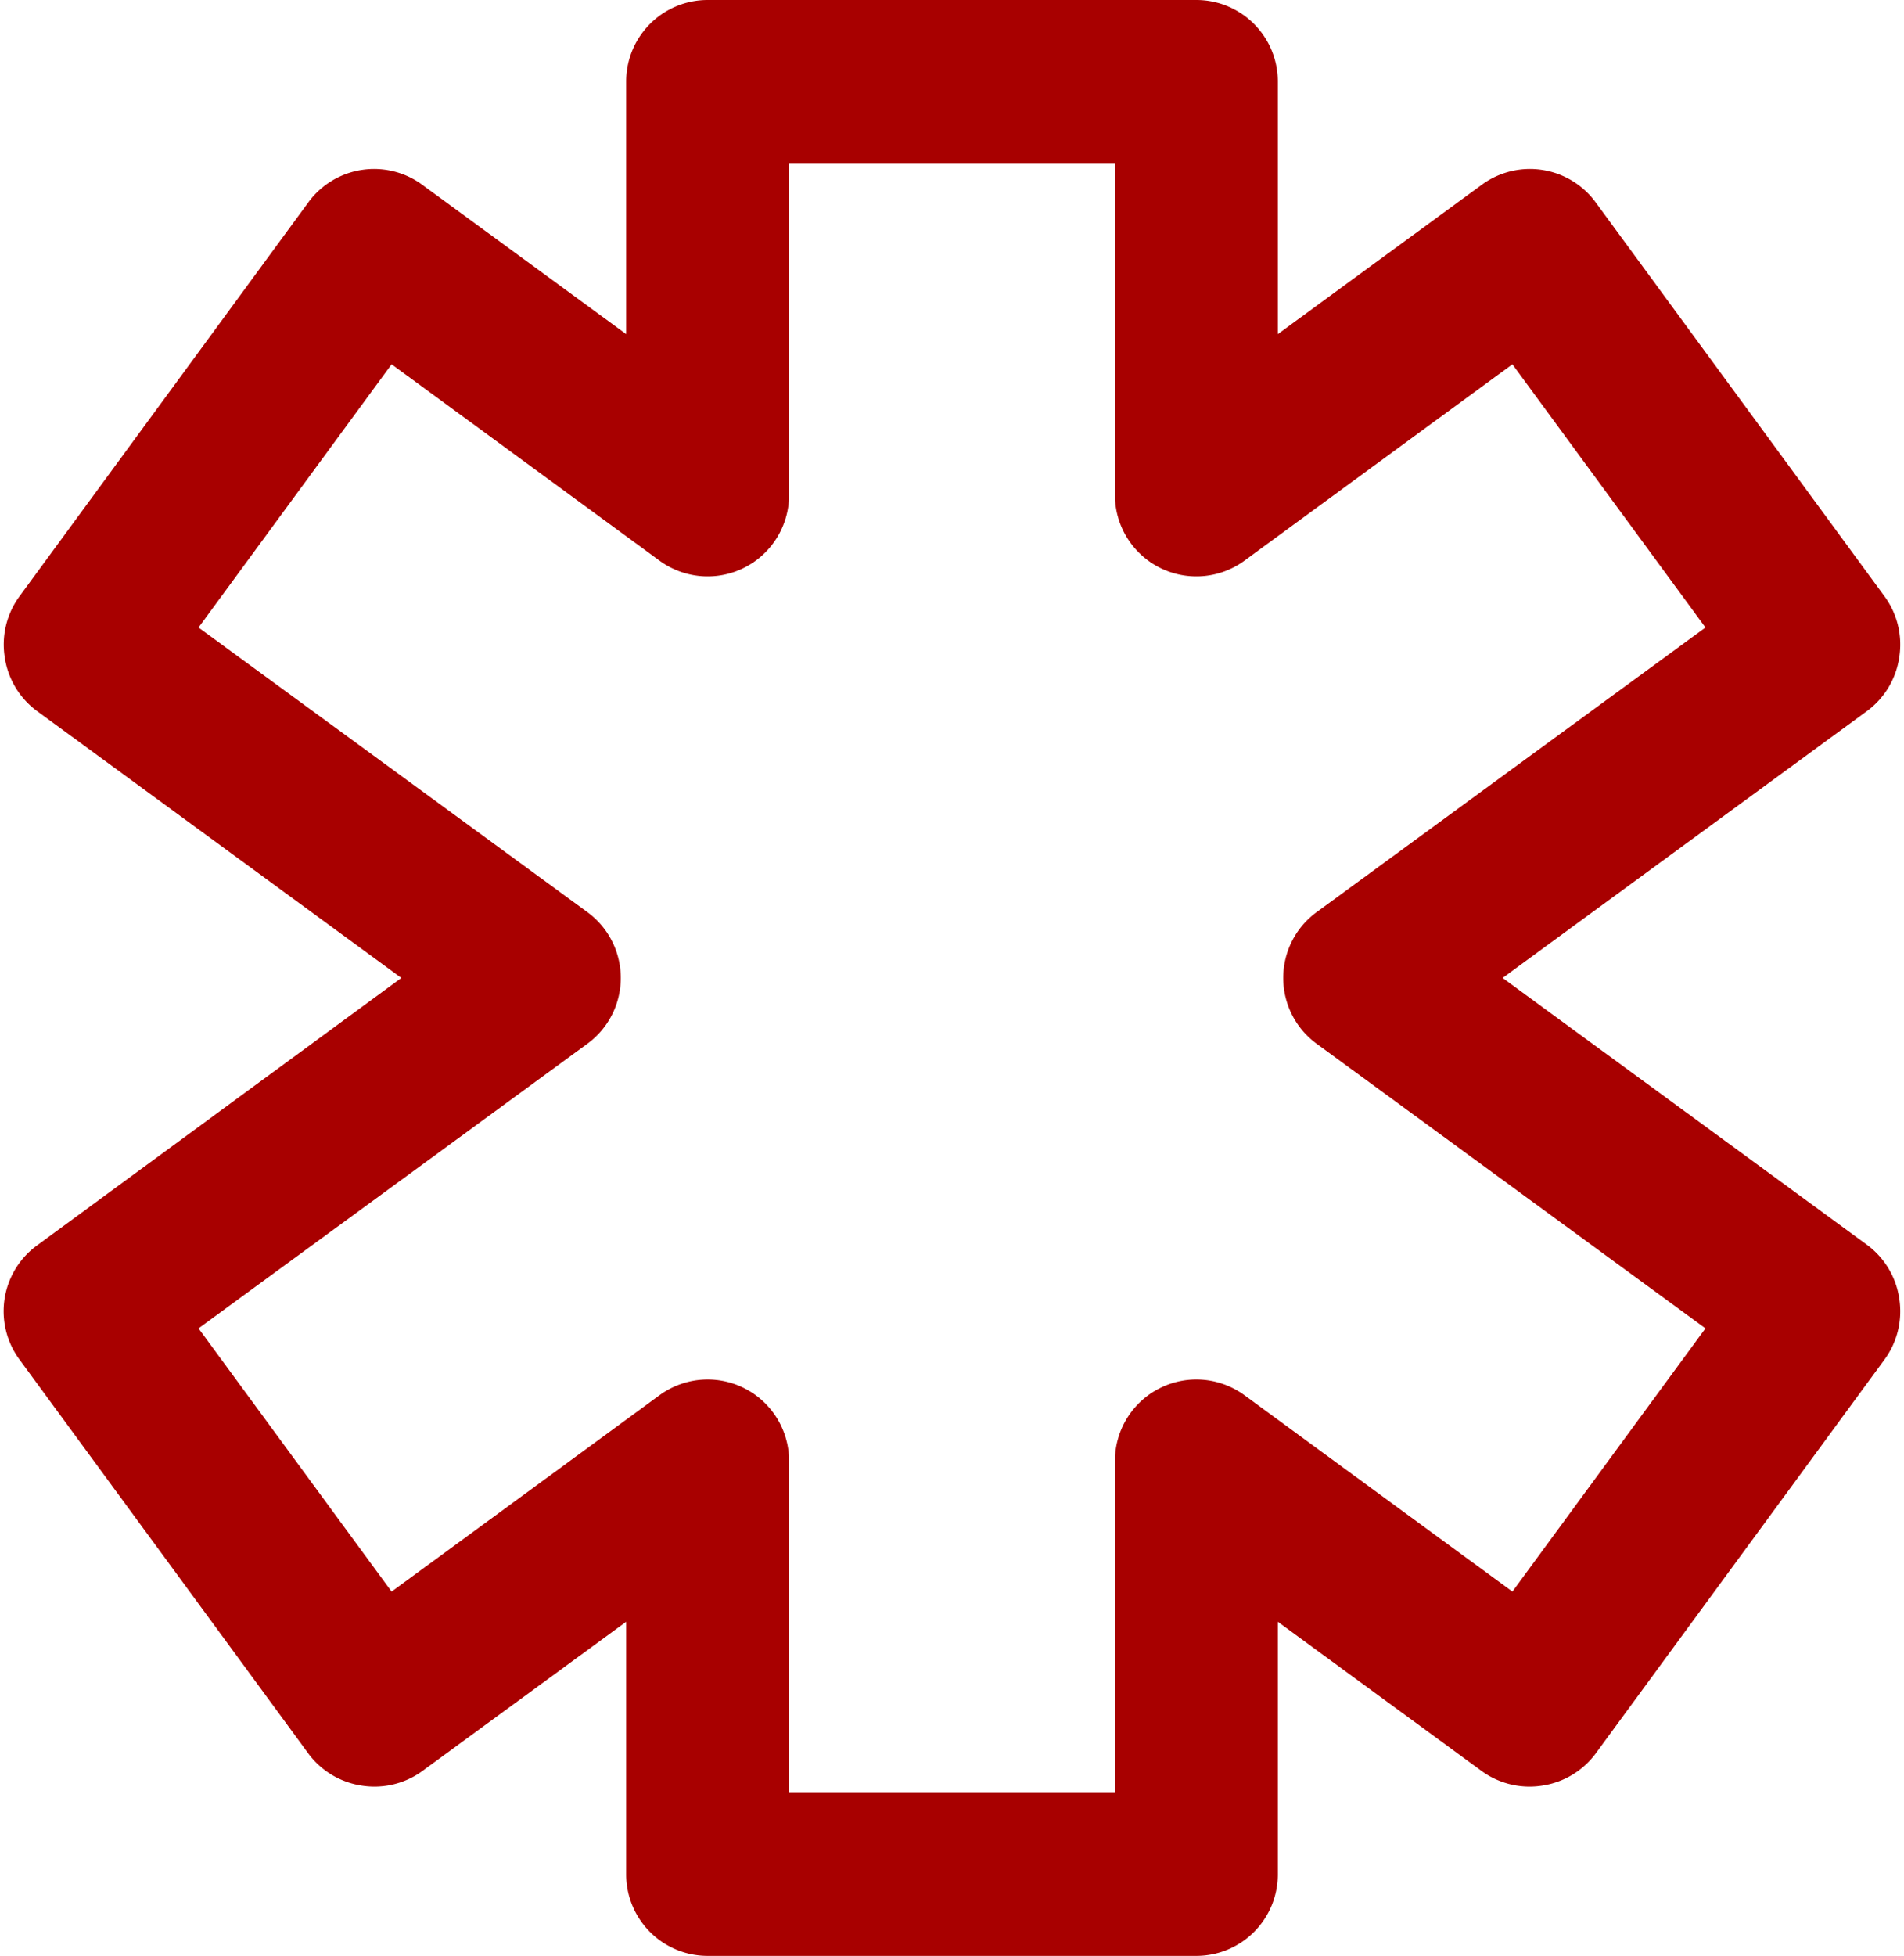<svg xmlns="http://www.w3.org/2000/svg" width="374" height="384" fill="none"><path fill="#A80000" d="m295.16 192 71.68-52.48a15.994 15.994 0 0 0 6.24-10.56 16.001 16.001 0 0 0-2.88-11.84l-56.8-77.44a15.995 15.995 0 0 0-10.503-6.326A16.002 16.002 0 0 0 291 36.32L251 65.6V16a16.002 16.002 0 0 0-16-16h-96a16.002 16.002 0 0 0-16 16v49.6L83 36.32a16 16 0 0 0-22.4 3.36L3.8 117.12a16 16 0 0 0-2.88 11.84 16.002 16.002 0 0 0 6.24 10.56L78.84 192 7.32 244.48a15.997 15.997 0 0 0-6.156 16.723A16 16 0 0 0 3.8 266.88l56.8 77.44a16.003 16.003 0 0 0 10.4 6.24 15.993 15.993 0 0 0 12-2.88l40-29.28V368c0 4.243 1.686 8.313 4.686 11.314 3.001 3 7.071 4.686 11.314 4.686h96c4.243 0 8.313-1.686 11.314-4.686 3-3.001 4.686-7.071 4.686-11.314v-49.6l40 29.28a15.995 15.995 0 0 0 12 2.88 16.002 16.002 0 0 0 10.4-6.24l56.8-77.44a16.001 16.001 0 0 0 2.88-11.84 15.99 15.99 0 0 0-6.24-10.56L295.16 192Zm1.92 120.48-52.64-38.56a15.996 15.996 0 0 0-16.632-1.375A16.004 16.004 0 0 0 219 286.72V352h-64v-65.28a16.006 16.006 0 0 0-8.808-14.175 16.002 16.002 0 0 0-16.632 1.375l-52.64 38.56L39 260.8l76.32-55.84a15.99 15.99 0 0 0 6.617-12.96 16.006 16.006 0 0 0-6.617-12.96L39 123.2l37.92-51.68 52.64 38.56a15.996 15.996 0 0 0 16.632 1.375A16.004 16.004 0 0 0 155 97.28V32h64v65.28a16.006 16.006 0 0 0 8.808 14.175 16.002 16.002 0 0 0 16.632-1.375l52.64-38.56L335 123.2l-76.32 55.84a15.99 15.99 0 0 0-6.617 12.96 16.006 16.006 0 0 0 6.617 12.96L335 260.8l-37.92 51.68Z"/></svg>